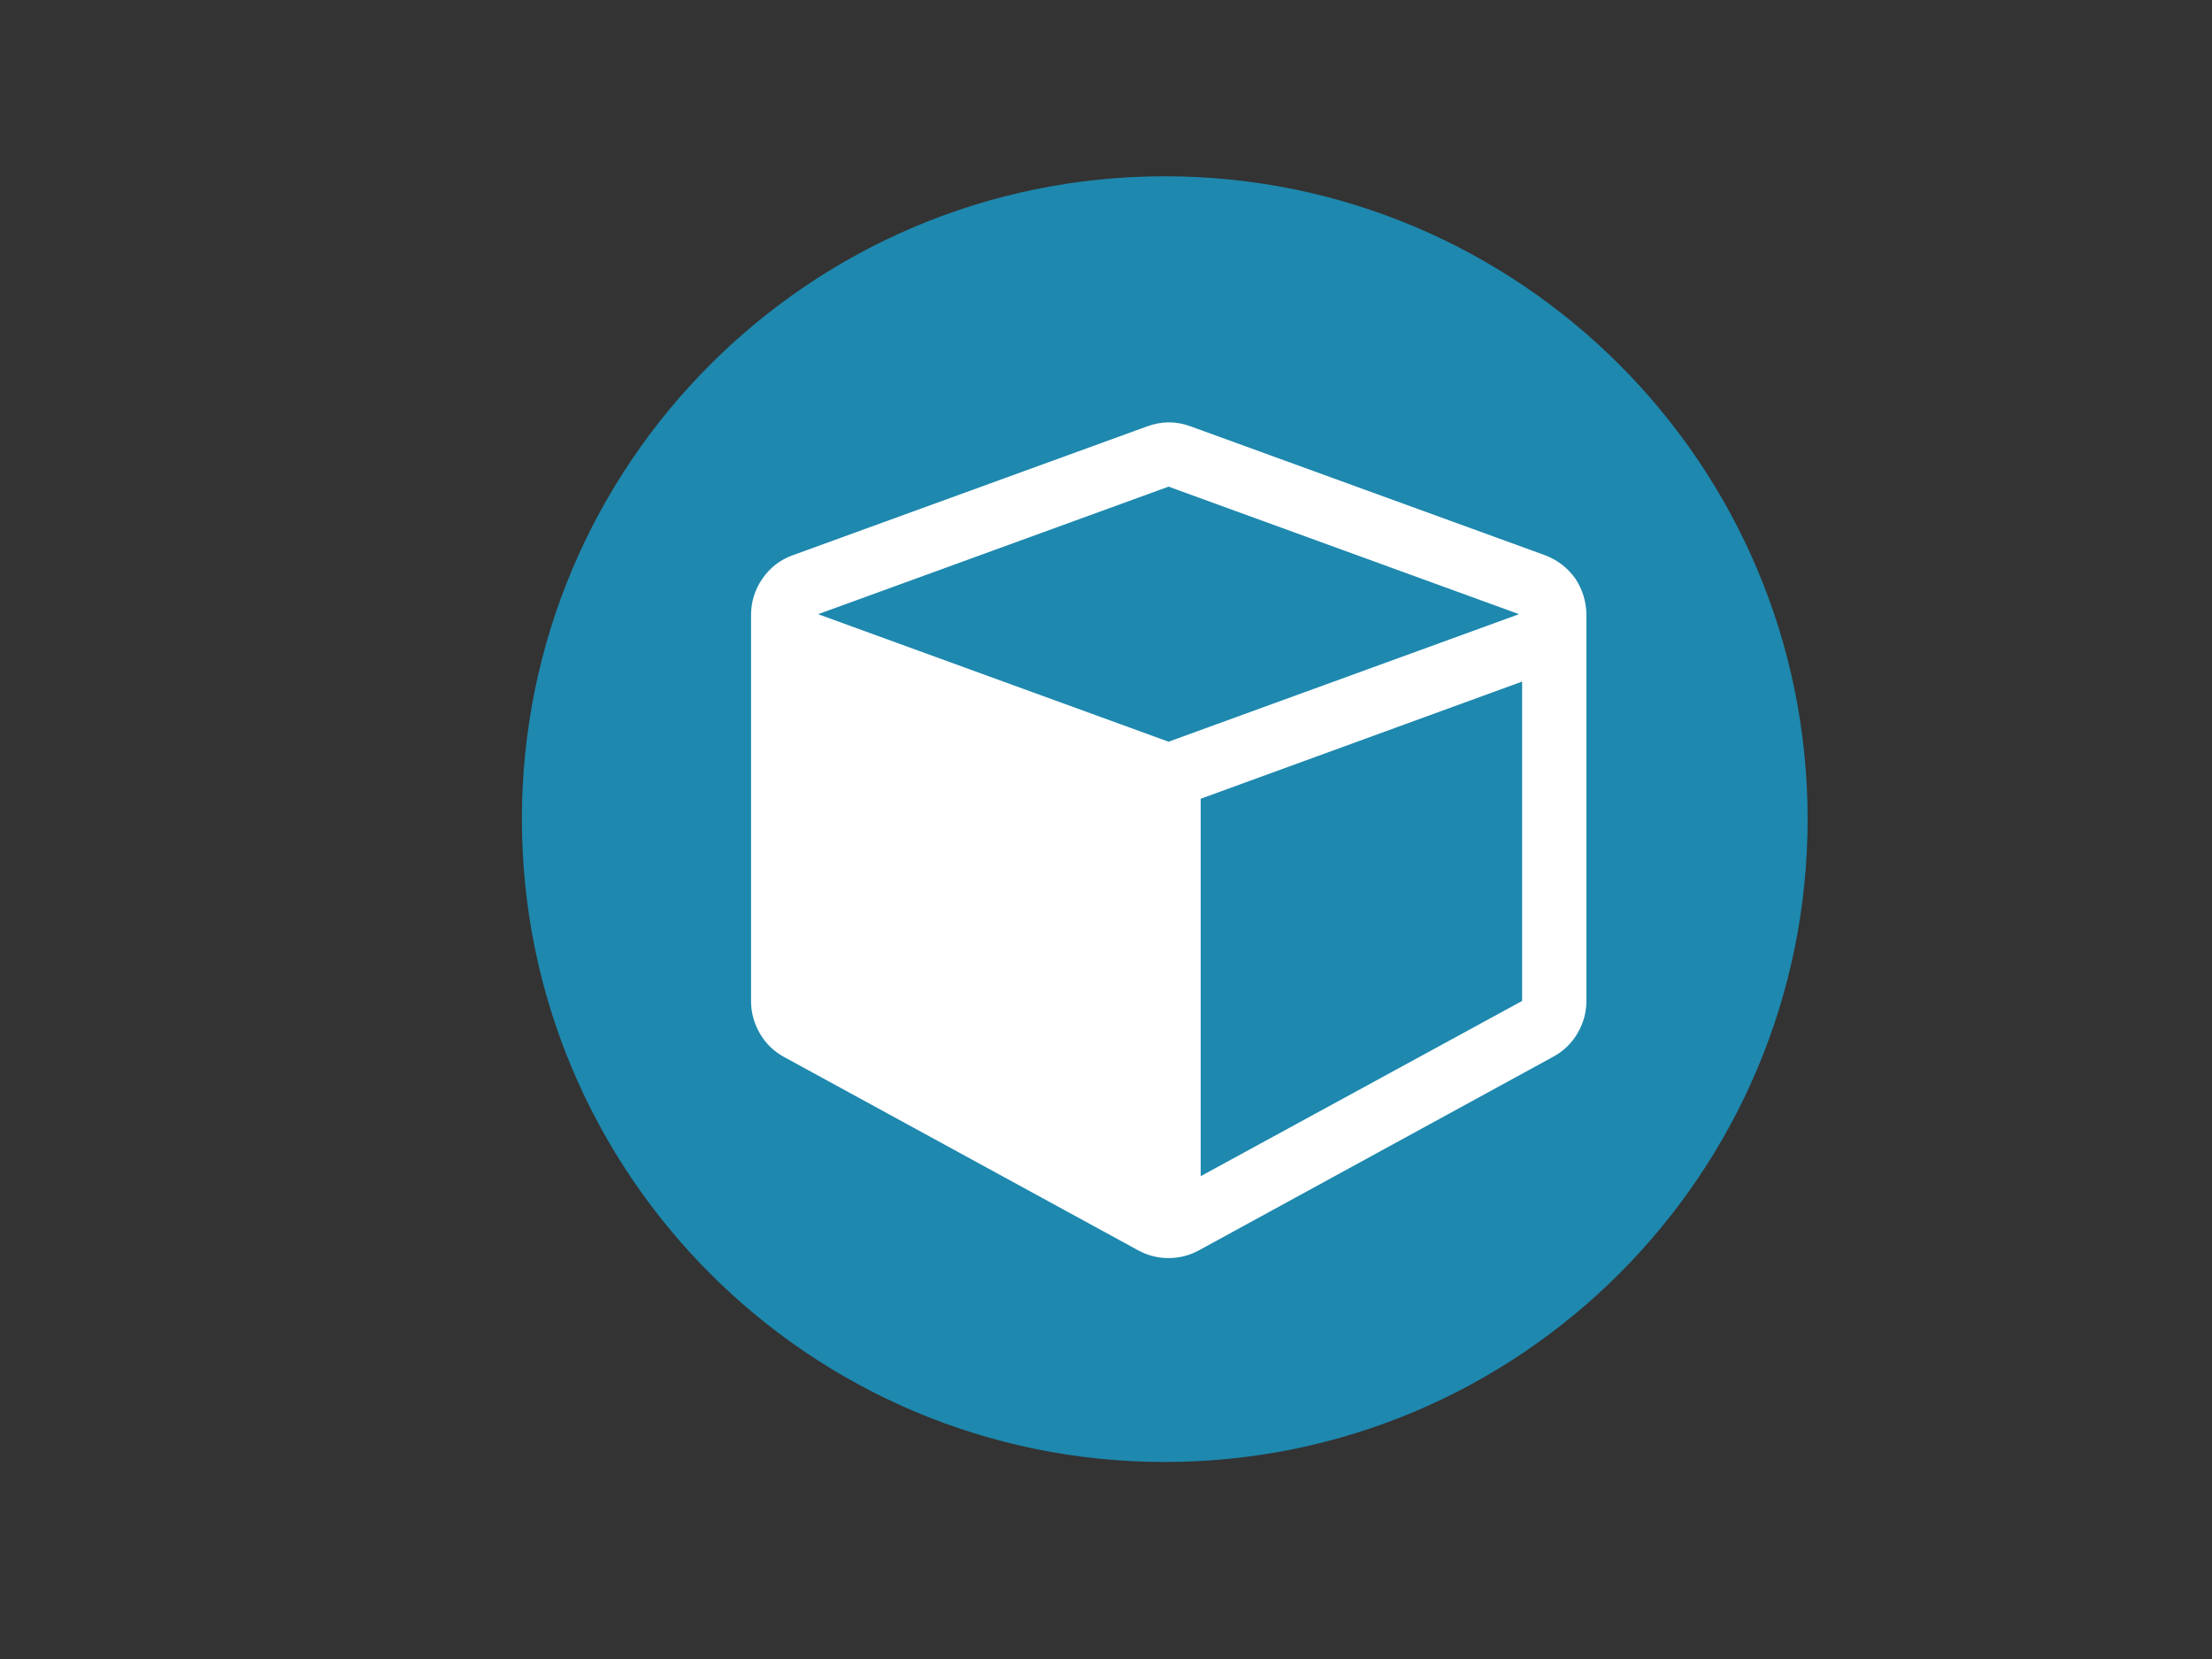 <?xml version="1.0" encoding="utf-8"?>
<svg version="1.1" id="Laag_1" xmlns="http://www.w3.org/2000/svg" xmlns:xlink="http://www.w3.org/1999/xlink" x="0px" y="0px"
	 viewBox="0 0 640 480" style="enable-background:new 0 0 640 480;" xml:space="preserve">
<rect x="0" y="0" width="640" height="480" fill="#333333" stroke="none"/>
<style type="text/css">
	.st0{fill:#1E88AE;}
	.st1{enable-background:new    ;}
	.st2{fill:#FFFFFF;}
</style>
<g>
	<path class="st0" d="M337,423L337,423c-102.7,0-186-83.3-186-186l0,0c0-102.7,83.3-186,186-186l0,0c102.7,0,186,83.3,186,186l0,0
		C523,339.7,439.7,423,337,423z"/>
</g>
<g class="st1">
	<path class="st2" d="M459,178v111.6c0,3.4-0.9,6.5-2.6,9.4c-1.7,2.9-4.1,5.2-7.1,6.8L347,361.7c-2.7,1.5-5.7,2.3-8.9,2.3
		s-6.2-0.8-8.9-2.3L227,305.9c-3-1.6-5.4-3.9-7.1-6.8c-1.7-2.9-2.6-6.1-2.6-9.4V178c0-3.9,1.1-7.4,3.3-10.6c2.2-3.2,5.2-5.5,8.9-6.8
		l102.3-37.2c2.1-0.8,4.3-1.2,6.4-1.2c2.1,0,4.3,0.4,6.4,1.2l102.3,37.2c3.7,1.4,6.6,3.6,8.9,6.8C457.9,170.6,459,174.2,459,178z
		 M338.1,214.6l101.4-36.9l-101.4-36.9l-101.4,36.9L338.1,214.6z M347.4,340.3l93-50.7v-92.4l-93,33.9V340.3z"/>
</g>
</svg>
